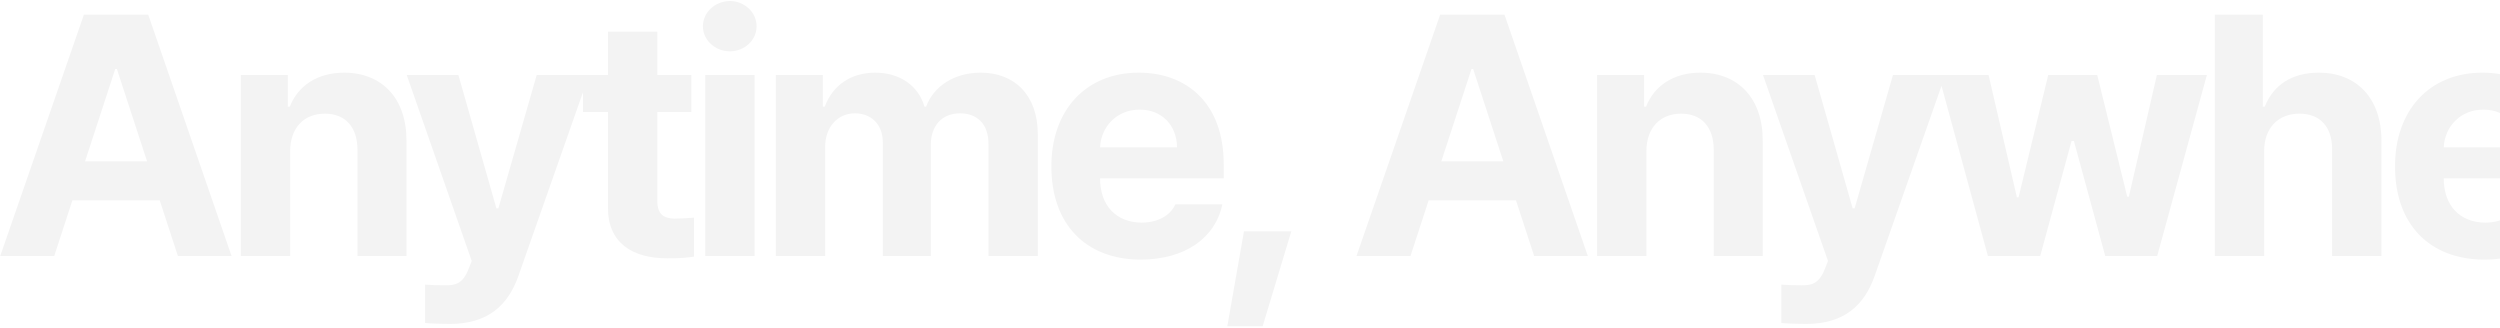 <svg width="1465" height="192" viewBox="0 0 1465 192" fill="none" xmlns="http://www.w3.org/2000/svg">
<path d="M31.781 150H0.141L49.164 8.594H86.859L135.688 150H104.242L93.598 117.383H42.426L31.781 150ZM49.848 94.531H86.176L68.5 40.43H67.523L49.848 94.531ZM170.023 88.672V150H141.117V43.945H168.656V62.5H169.828C174.613 50.293 185.941 42.578 201.664 42.578C223.832 42.578 238.285 57.715 238.188 82.422V150H209.477V87.5C209.379 74.414 202.348 66.602 190.336 66.602C178.324 66.602 170.023 74.707 170.023 88.672ZM263.734 189.844C258.07 189.746 252.797 189.648 249.086 189.258V166.797C252.797 167.09 257.191 167.188 260.805 167.188C266.566 167.188 271.156 166.602 274.672 157.422L276.43 152.93L238.344 43.945H268.617L290.883 122.07H292.055L314.516 43.945H345.18L303.773 161.719C297.719 178.809 286.098 189.746 263.734 189.844ZM405.102 43.945V65.625H385.18V117.383C385.082 125.879 389.281 127.93 395.141 128.125C398.07 128.125 403.148 127.832 406.664 127.539V150.391C403.539 150.879 398.363 151.465 391.234 151.367C370.336 151.465 356.078 142.09 356.273 121.484V65.625H341.625V43.945H356.273V18.555H385.18V43.945H405.102ZM413.266 150V43.945H442.172V150H413.266ZM411.898 15.43C411.898 7.227 419.027 0.684 427.719 0.586C436.312 0.684 443.441 7.227 443.344 15.43C443.441 23.438 436.312 30.078 427.719 30.078C419.027 30.078 411.898 23.438 411.898 15.43ZM454.633 150V43.945H482.172V62.5H483.344C487.836 50.098 498.578 42.578 512.836 42.578C527.387 42.578 538.227 50.293 541.742 62.5H542.719C547.113 50.488 559.223 42.578 574.75 42.578C594.379 42.578 608.148 55.566 608.148 78.711V150H579.242V84.375C579.34 72.266 572.113 66.406 562.641 66.406C551.801 66.406 545.355 73.926 545.453 85.156V150H517.328V83.594C517.426 73.144 510.785 66.406 500.922 66.406C491.059 66.406 483.441 74.316 483.539 86.328V150H454.633ZM668.461 152.148C635.941 152.051 616.02 131.055 616.117 97.461C616.02 64.746 636.234 42.578 667.289 42.578C695.121 42.578 717.094 60.156 717.094 96.289V104.492H644.633C644.633 120.508 654.105 130.371 669.047 130.469C678.91 130.371 685.941 126.074 688.773 119.727H716.312C712.211 139.355 694.633 152.051 668.461 152.148ZM644.633 86.328H689.75C689.652 73.438 680.766 64.16 667.875 64.258C654.594 64.16 645.219 74.121 644.633 86.328ZM756.703 135.547L739.906 191.211H719.203L728.969 135.547H756.703ZM826.547 150H794.906L843.93 8.594H881.625L930.453 150H899.008L888.363 117.383H837.191L826.547 150ZM844.613 94.531H880.941L863.266 40.43H862.289L844.613 94.531ZM964.789 88.672V150H935.883V43.945H963.422V62.5H964.594C969.379 50.293 980.707 42.578 996.43 42.578C1018.6 42.578 1033.05 57.715 1032.95 82.422V150H1004.24V87.5C1004.14 74.414 997.113 66.602 985.102 66.602C973.09 66.602 964.789 74.707 964.789 88.672ZM1058.5 189.844C1052.84 189.746 1047.56 189.648 1043.85 189.258V166.797C1047.56 167.09 1051.96 167.188 1055.57 167.188C1061.33 167.188 1065.92 166.602 1069.44 157.422L1071.2 152.93L1033.11 43.945H1063.38L1085.65 122.07H1086.82L1109.28 43.945H1139.95L1098.54 161.719C1092.48 178.809 1080.86 189.746 1058.5 189.844ZM1164.91 150L1136 43.945H1165.3L1181.9 115.625H1182.88L1200.26 43.945H1228.97L1246.55 115.234H1247.52L1263.93 43.945H1293.23L1264.12 150H1233.66L1215.3 82.617H1213.93L1195.57 150H1164.91ZM1326.78 88.672V150H1297.88V8.594H1326V62.5H1327.17C1332.05 50.098 1342.7 42.578 1358.81 42.578C1380.98 42.578 1395.53 57.52 1395.53 82.422V150H1366.62V87.5C1366.62 74.316 1359.59 66.602 1347.48 66.602C1335.28 66.602 1326.78 74.707 1326.78 88.672ZM1455.84 152.148C1423.32 152.051 1403.4 131.055 1403.5 97.461C1403.4 64.746 1423.62 42.578 1454.67 42.578C1482.5 42.578 1504.48 60.156 1504.48 96.289V104.492H1432.02C1432.02 120.508 1441.49 130.371 1456.43 130.469C1466.29 130.371 1473.32 126.074 1476.16 119.727H1503.7C1499.59 139.355 1482.02 152.051 1455.84 152.148ZM1432.02 86.328H1477.13C1477.04 73.438 1468.15 64.16 1455.26 64.258C1441.98 64.16 1432.6 74.121 1432.02 86.328ZM1512.64 150V43.945H1540.57V62.305H1541.74C1545.55 49.316 1555.41 42.383 1567.33 42.383C1570.26 42.383 1573.97 42.773 1576.51 43.359V69.141C1573.77 68.262 1568.21 67.578 1564.2 67.578C1551.12 67.578 1541.45 76.66 1541.55 89.648V150H1512.64ZM1625.3 152.148C1592.78 152.051 1572.86 131.055 1572.95 97.461C1572.86 64.746 1593.07 42.578 1624.12 42.578C1651.96 42.578 1673.93 60.156 1673.93 96.289V104.492H1601.47C1601.47 120.508 1610.94 130.371 1625.88 130.469C1635.75 130.371 1642.78 126.074 1645.61 119.727H1673.15C1669.05 139.355 1651.47 152.051 1625.3 152.148ZM1601.47 86.328H1646.59C1646.49 73.438 1637.6 64.16 1624.71 64.258C1611.43 64.16 1602.05 74.121 1601.47 86.328Z" fill="#010101" fill-opacity="0.05"/>
</svg>
